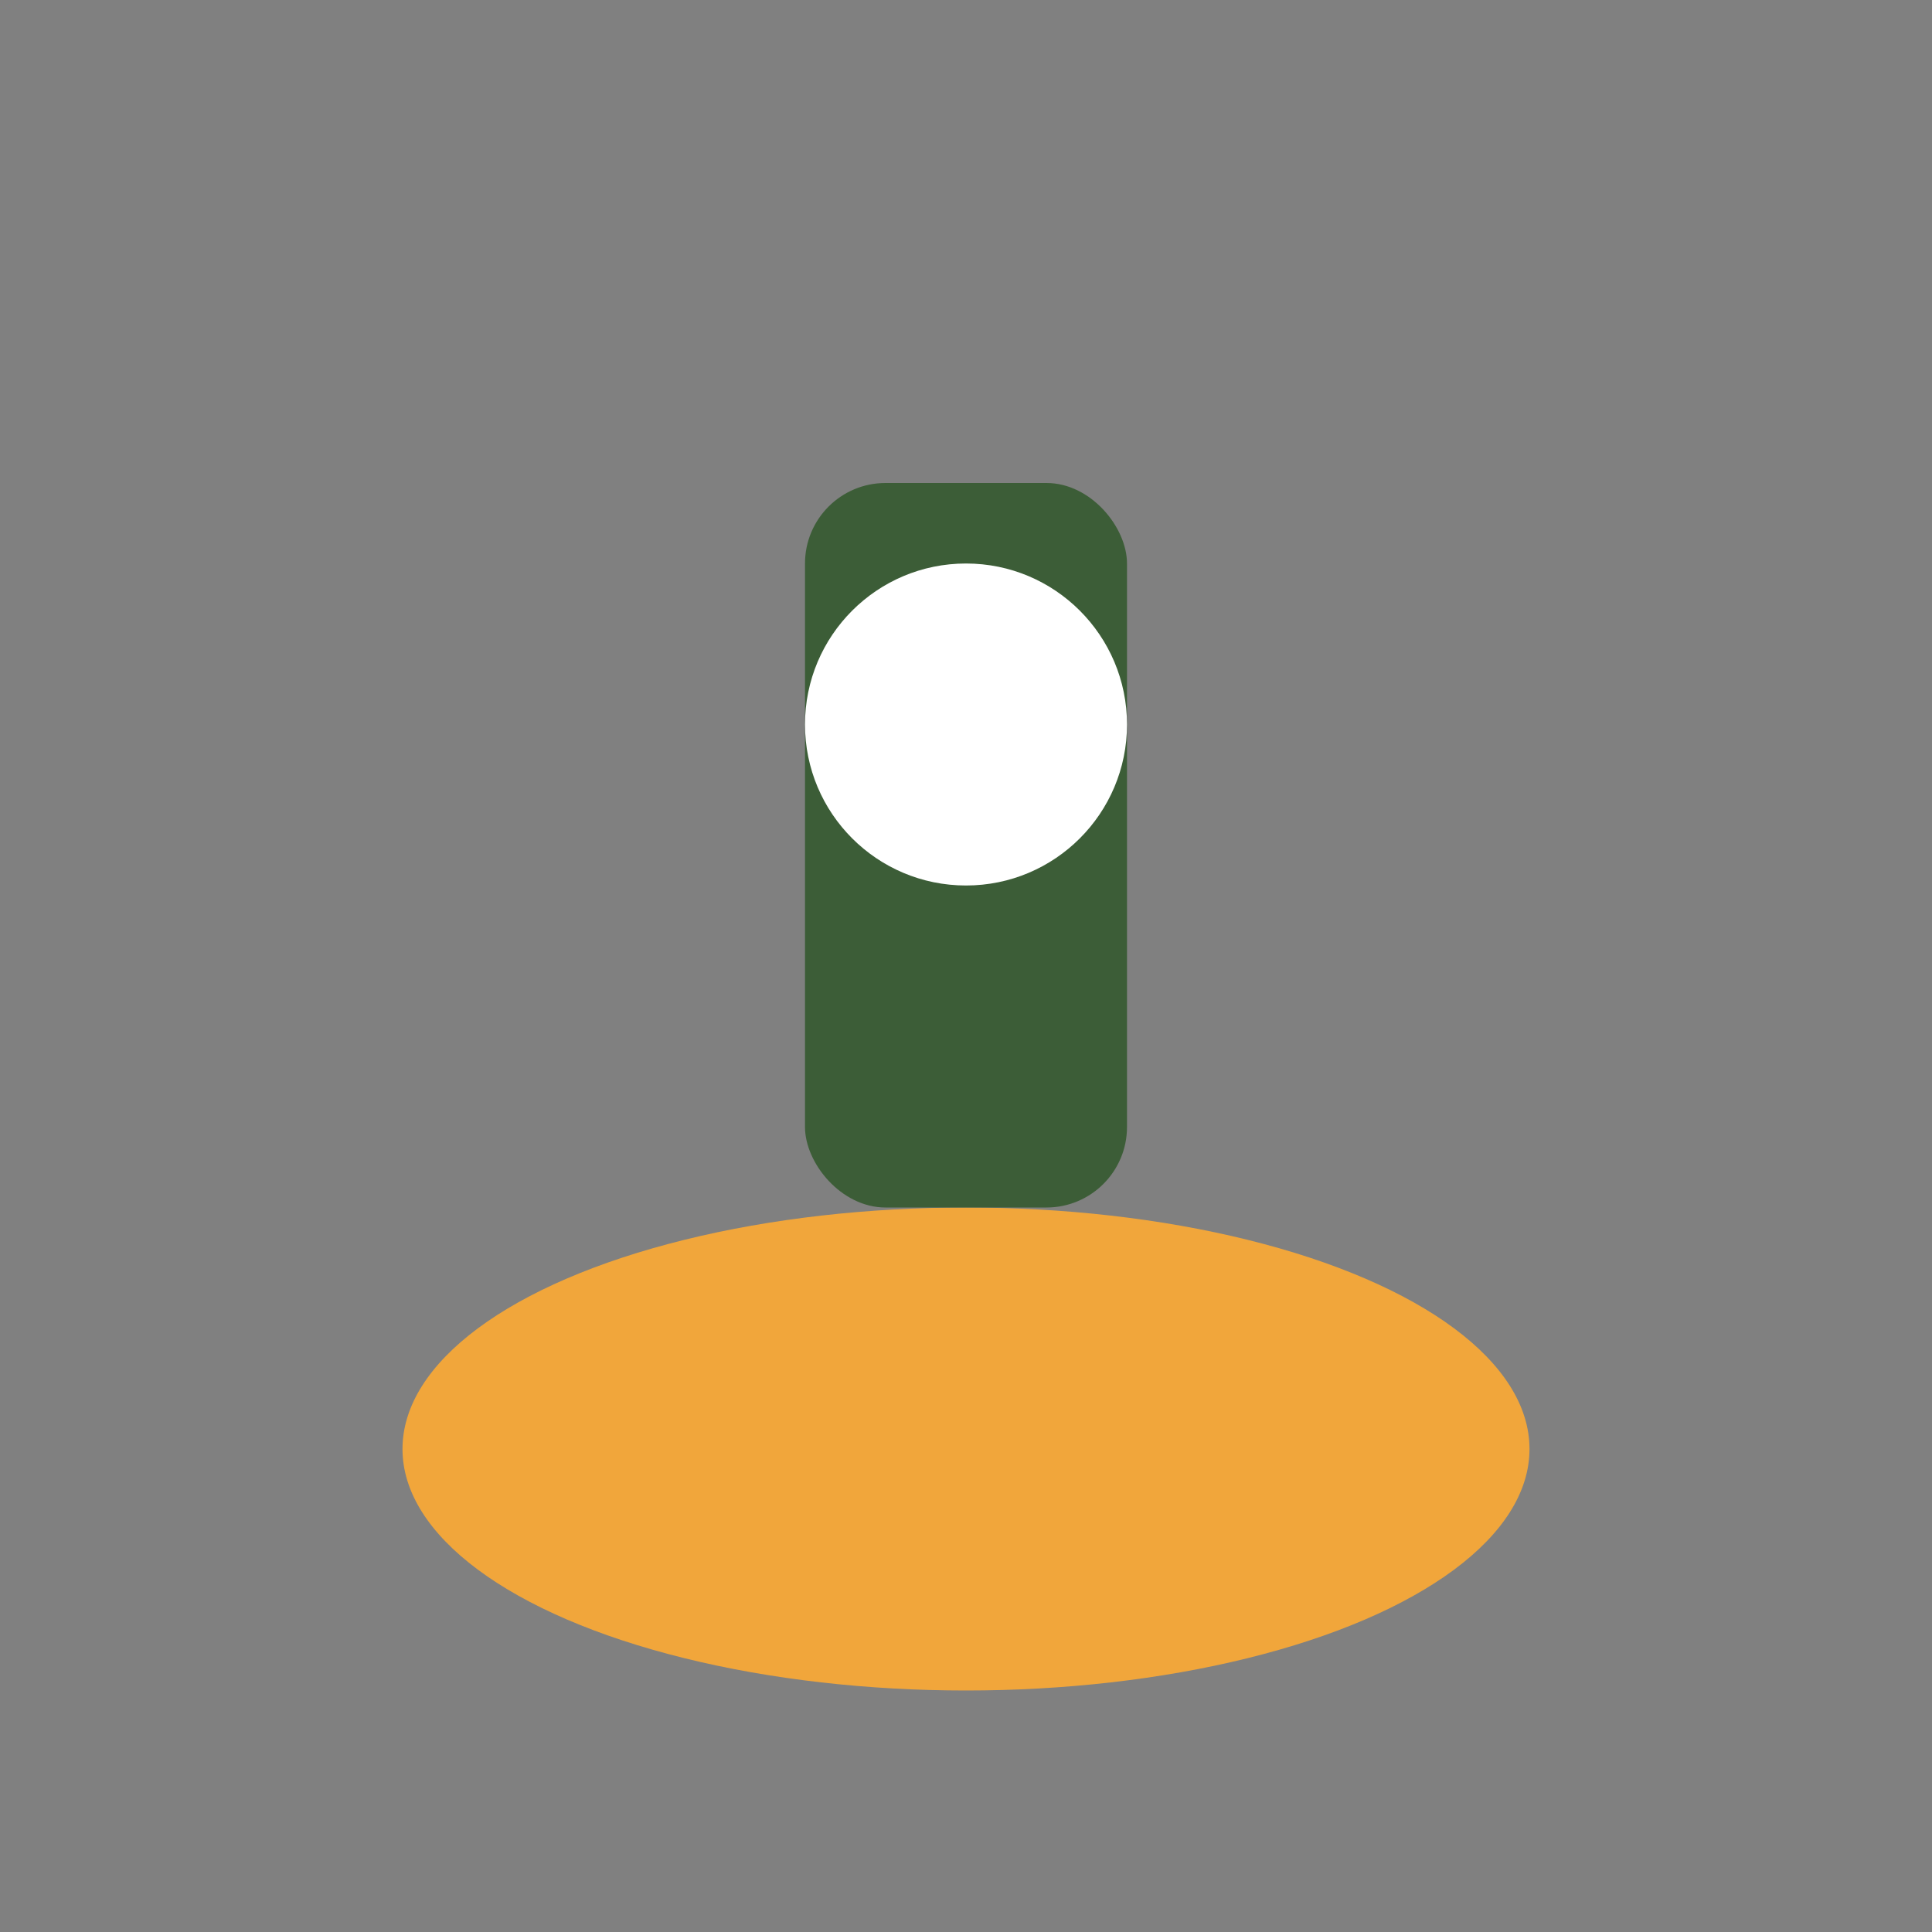 <?xml version="1.0" encoding="UTF-8"?>
<svg xmlns="http://www.w3.org/2000/svg" width="24" height="24" viewBox="0 0 24 24"><rect x="0" y="0" width="24" height="24" fill="#808080" stroke="none"/><ellipse cx="12" cy="18" rx="7" ry="3" fill="#F1A63B"/><rect x="10" y="6" width="4" height="9" rx="1" fill="#3C5D37"/><circle cx="12" cy="9" r="2" fill="#FFF"/></svg>
